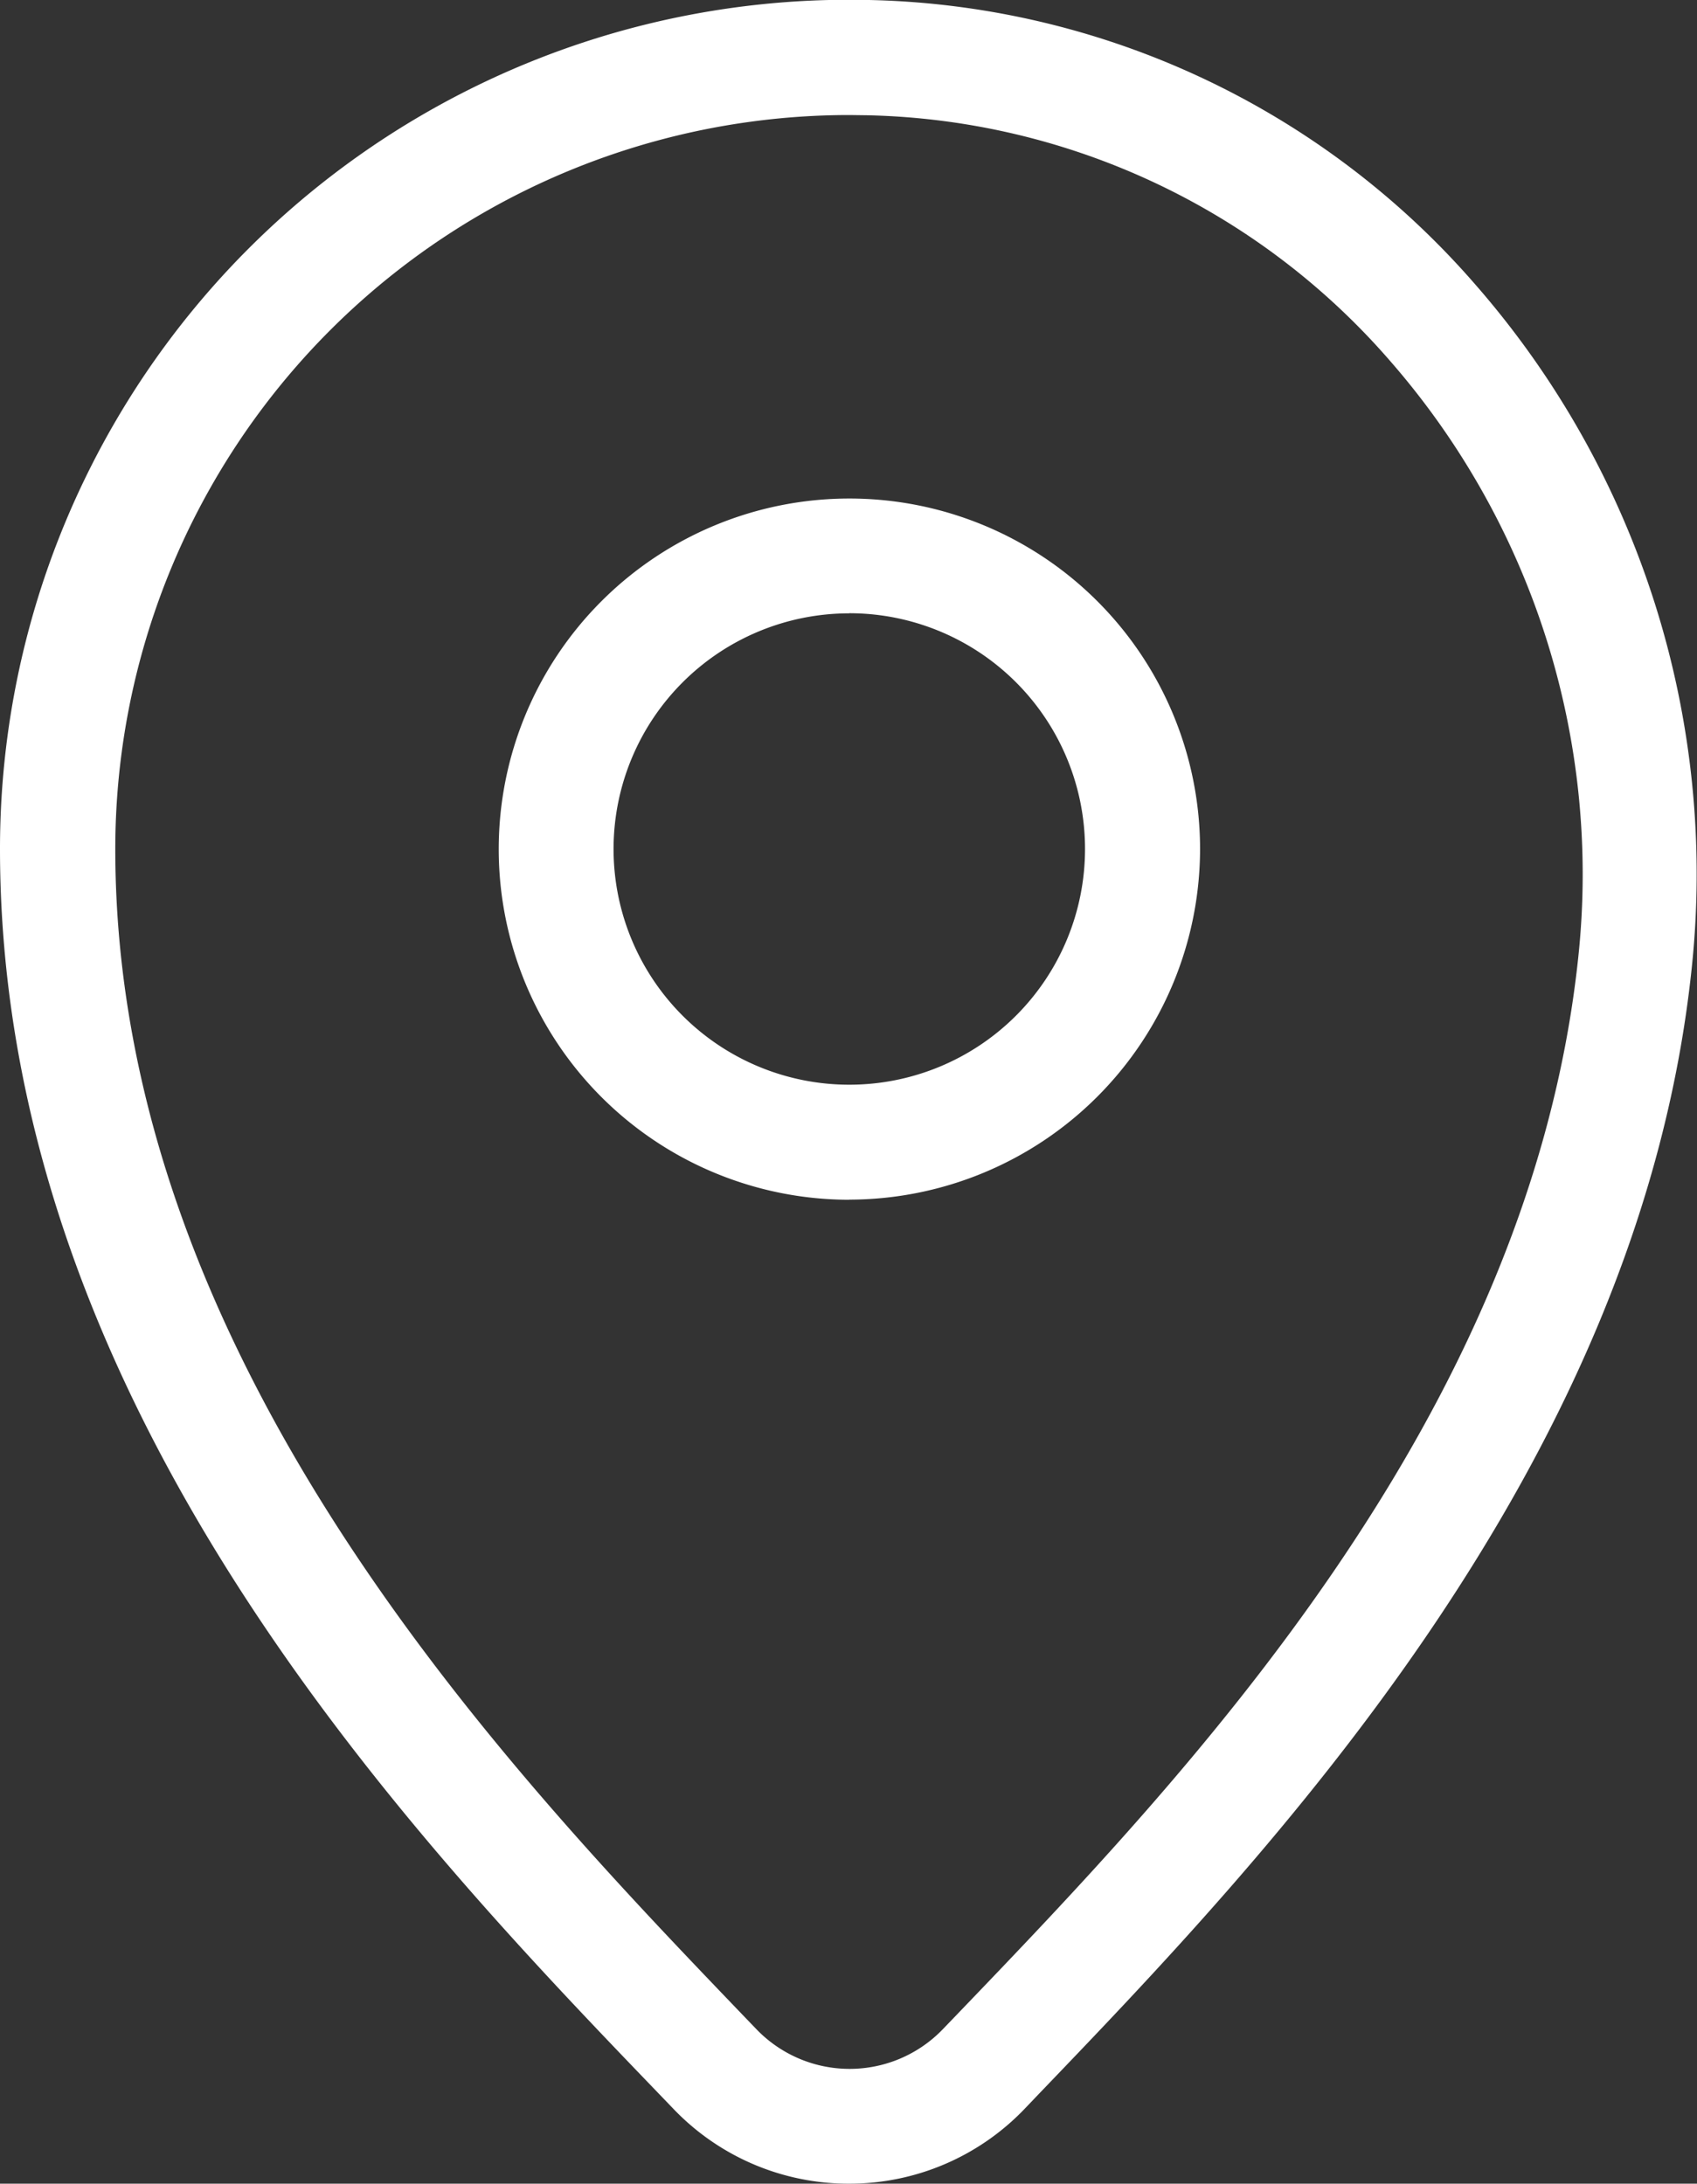 <svg xmlns="http://www.w3.org/2000/svg" width="15.118" height="19.457" viewBox="0 0 15.118 19.457">
  <rect x="0" y="0" width="15.118" height="19.457" fill="#333333" stroke="none"/>
  <defs>
    <style>
      .cls-1 {
        fill: #fff;
      }
    </style>
  </defs>
  <g id="noun-place-6309021" transform="translate(-13.091 -2.5)">
    <g id="Groupe_134" data-name="Groupe 134" transform="translate(13.091 2.5)">
      <g id="Groupe_133" data-name="Groupe 133" transform="translate(0 0)">
        <path id="Tracé_260" data-name="Tracé 260" class="cls-1" d="M20.657,21.957a2.158,2.158,0,0,1-1.569-.669l-.125-.13c-2.2-2.287-5.872-6.116-5.872-11.094A7.565,7.565,0,0,1,20.834,2.5a7.359,7.359,0,0,1,5.4,2.535,7.981,7.981,0,0,1,1.928,6.09c-.465,4.458-3.814,7.946-5.814,10.03l-.125.131A2.159,2.159,0,0,1,20.657,21.957Zm0-18.432a6.541,6.541,0,0,0-6.539,6.54c0,4.566,3.5,8.209,5.586,10.385l.125.13a1.152,1.152,0,0,0,1.662,0l.126-.131c2.033-2.118,5.105-5.319,5.535-9.427a6.955,6.955,0,0,0-1.678-5.307,6.346,6.346,0,0,0-4.659-2.188h0Zm0,9.665a3.124,3.124,0,1,1,3.125-3.125A3.129,3.129,0,0,1,20.657,13.189Zm0-5.225a2.1,2.1,0,1,0,2.1,2.1A2.1,2.1,0,0,0,20.657,7.964Z" transform="translate(-13.091 -2.5)"/>
      </g>
    </g>
  </g>
</svg>
